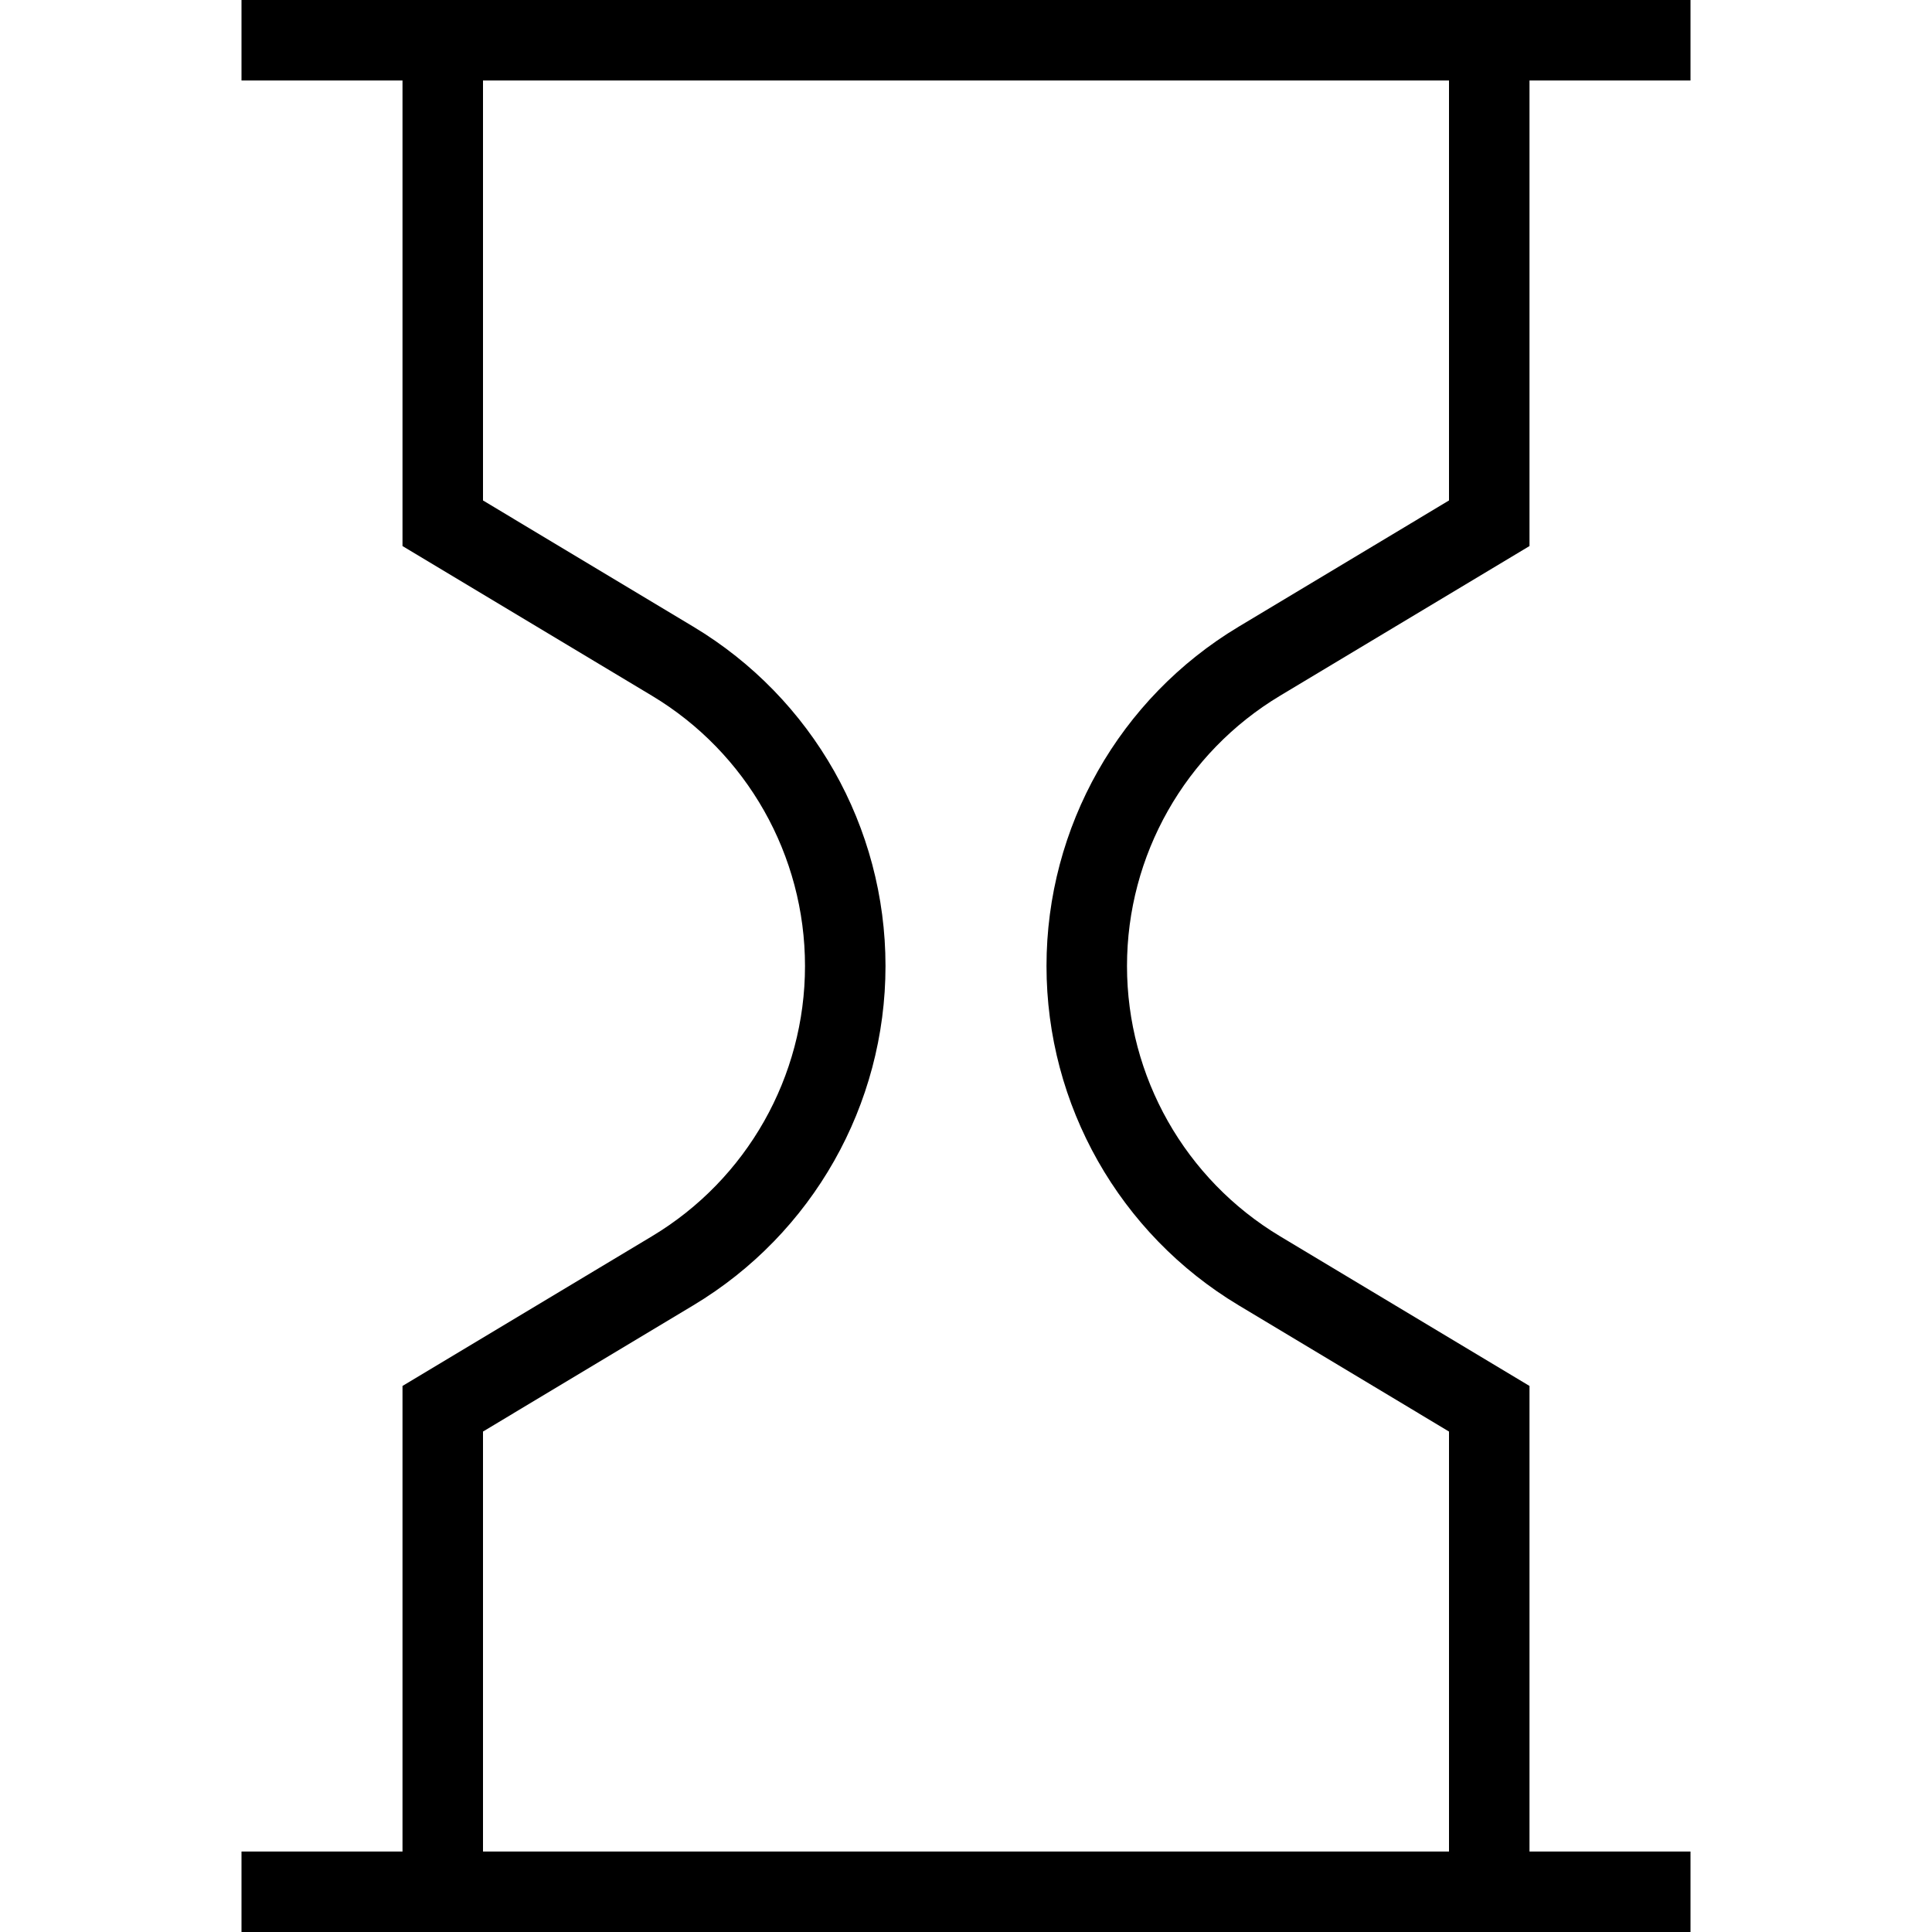 <svg xmlns="http://www.w3.org/2000/svg" fill="none" viewBox="0 0 24 24"><path stroke="#000" d="M3 0.5H21"></path><path stroke="#000" d="M3 23.5H21M5.5 23.5V17.5L8.356 15.786C9.686 14.988 10.5 13.551 10.5 12C10.5 10.449 9.686 9.012 8.356 8.214L5.5 6.5V0.5M18.5 0.5V6.5L15.644 8.214C14.314 9.012 13.5 10.449 13.5 12C13.5 13.551 14.314 14.988 15.644 15.786L18.5 17.5V23.5"></path></svg>